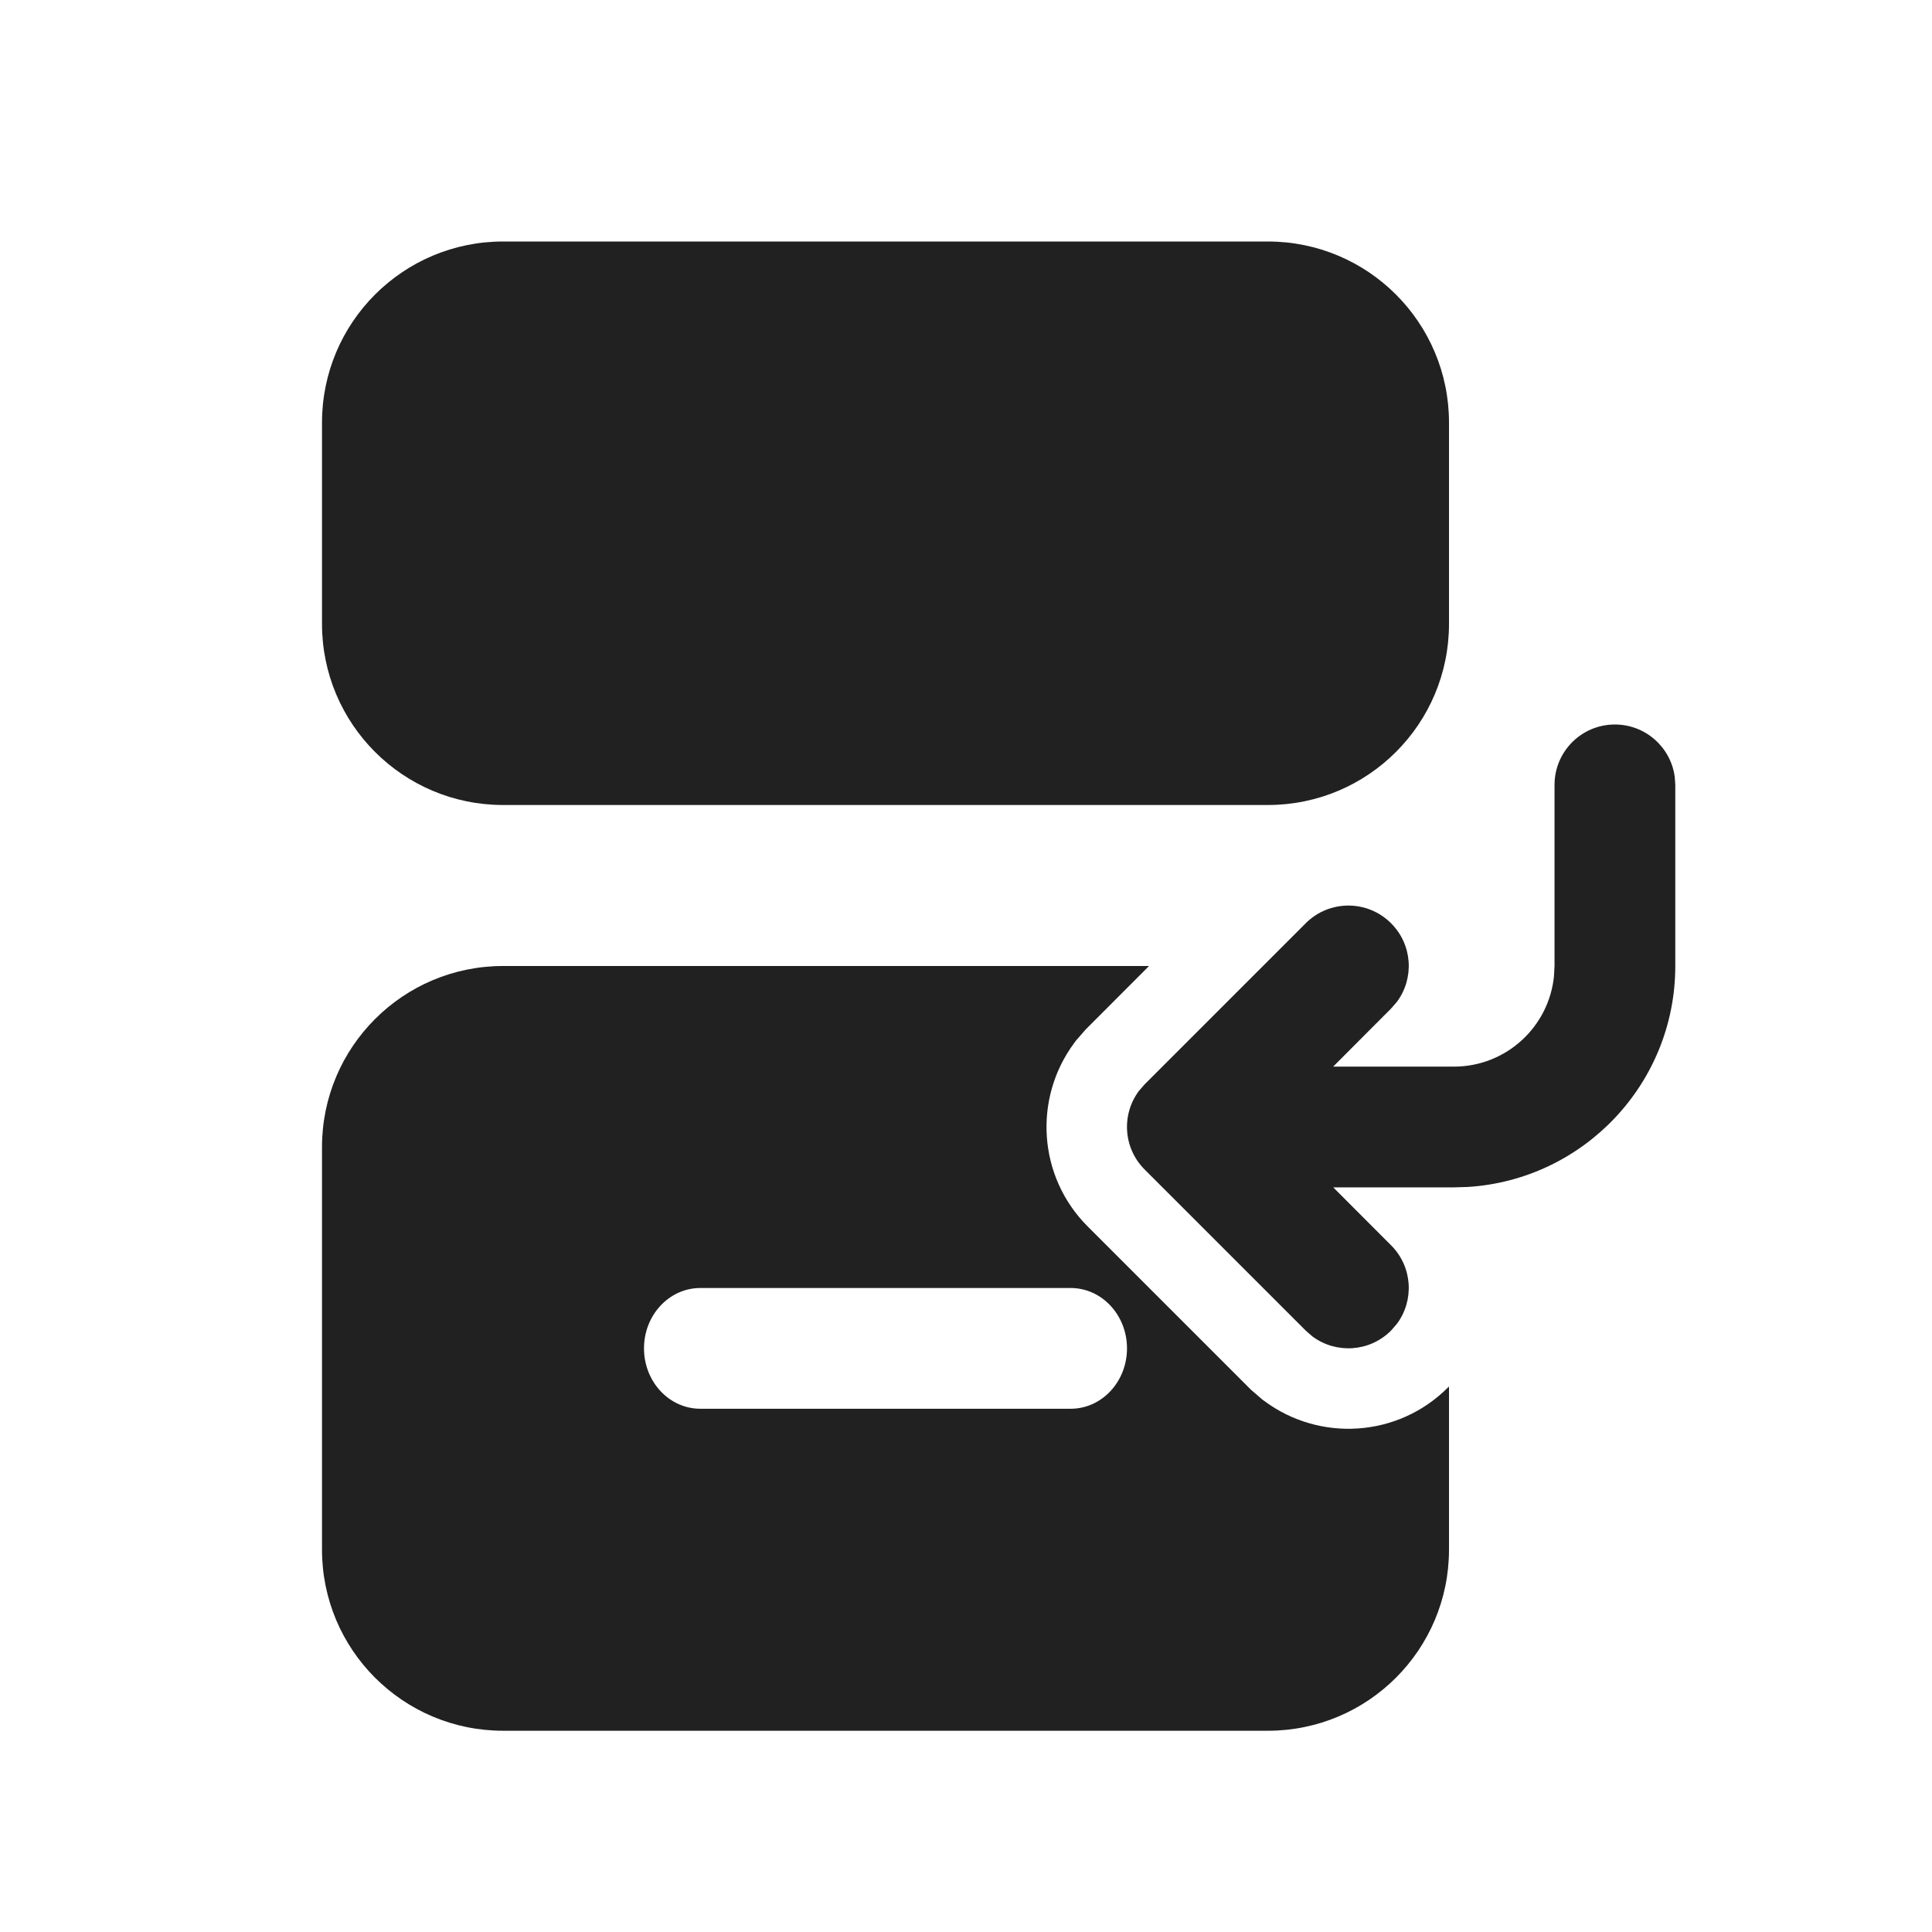 <?xml version="1.0" encoding="utf-8"?>
<svg width="800px" height="800px" viewBox="0 0 24 24" fill="none" xmlns="http://www.w3.org/2000/svg">
<path d="M6.25 3C5.007 3 4 4.007 4 5.25V7.75C4 8.993 5.007 10 6.25 10H15.75C16.993 10 18 8.993 18 7.75V5.25C18 4.007 16.993 3 15.75 3H6.25Z" fill="#212121"/>
<path d="M17.353 16.445L17.28 16.529C17.014 16.796 16.597 16.82 16.304 16.602L16.22 16.529L14.22 14.529C13.953 14.263 13.929 13.847 14.147 13.553L14.22 13.469L16.22 11.469C16.513 11.176 16.987 11.176 17.28 11.469C17.547 11.735 17.571 12.152 17.353 12.445L17.28 12.529L16.561 13.25L18.061 13.25C18.708 13.25 19.24 12.758 19.304 12.128L19.311 12V9.75C19.311 9.336 19.646 9 20.061 9C20.44 9 20.754 9.282 20.804 9.648L20.811 9.75V12C20.811 13.462 19.669 14.658 18.228 14.745L18.061 14.75L16.562 14.75L17.28 15.469C17.547 15.735 17.571 16.152 17.353 16.445Z" fill="#212121"/>
<path d="M14.274 12L13.487 12.788L13.366 12.927L13.344 12.957C12.835 13.643 12.891 14.615 13.512 15.236L15.538 17.262L15.678 17.383L15.708 17.405C16.394 17.914 17.366 17.858 17.987 17.236L18 17.224V19.25C18 20.493 16.993 21.5 15.75 21.5H6.25C5.007 21.5 4 20.493 4 19.25V14.25C4 13.007 5.007 12 6.25 12H14.274ZM8 16.75C8 17.164 8.313 17.5 8.7 17.5H13.3C13.687 17.5 14 17.164 14 16.75C14 16.336 13.687 16 13.3 16H8.7C8.313 16 8 16.336 8 16.75Z" fill="#212121"/>
</svg>